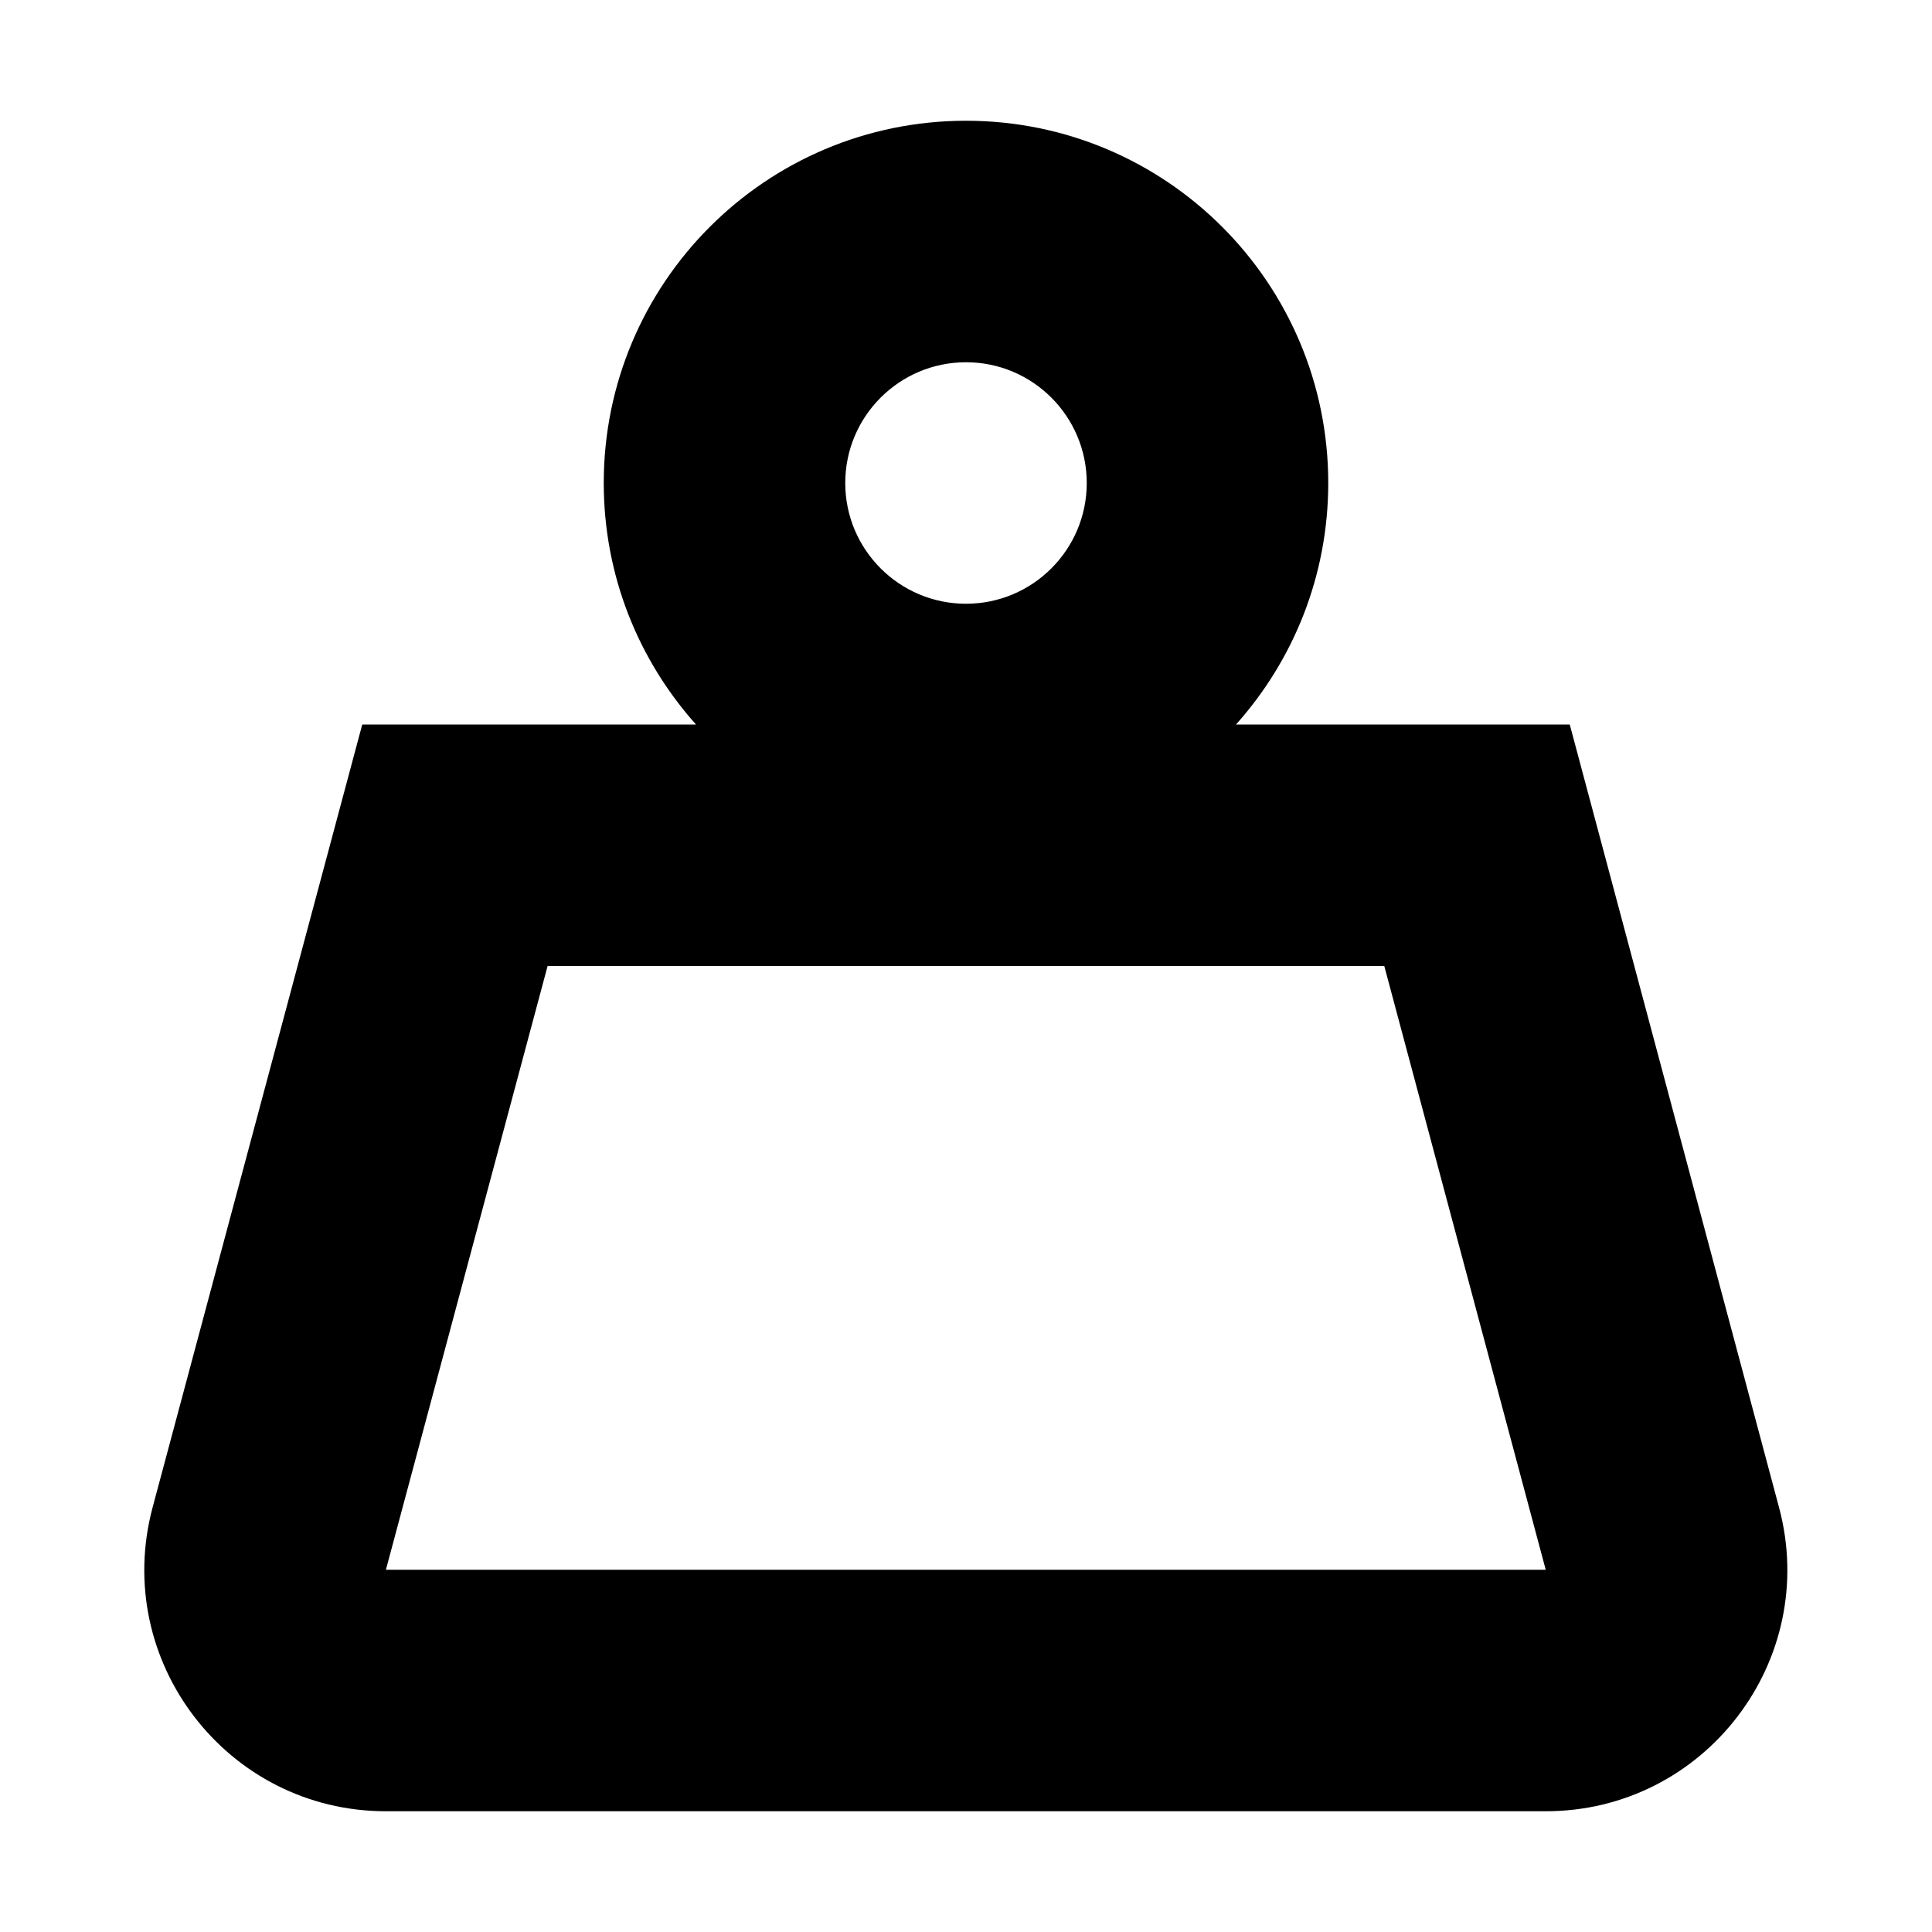 <?xml version="1.0" encoding="utf-8"?><!-- Uploaded to: SVG Repo, www.svgrepo.com, Generator: SVG Repo Mixer Tools -->
<svg width="800px" height="800px" viewBox="0 0 16 16" xmlns="http://www.w3.org/2000/svg">
  <path fill="#000000" fill-rule="evenodd" d="M10.236,6 C10.711,5.469 11,4.768 11,4 C11,2.343 9.657,1 8,1 C6.343,1 5,2.343 5,4 C5,4.768 5.289,5.469 5.764,6 L3,6 L1.264,12.483 C0.924,13.753 1.881,15 3.196,15 L12.801,15 C14.116,15 15.073,13.753 14.733,12.483 L13,6 L10.236,6 Z M9,4 C9,4.552 8.552,5 8,5 C7.448,5 7,4.552 7,4 C7,3.448 7.448,3 8,3 C8.552,3 9,3.448 9,4 Z M3.196,13 L4.535,8 L11.464,8 L12.801,13 L3.196,13 Z"/>
</svg>